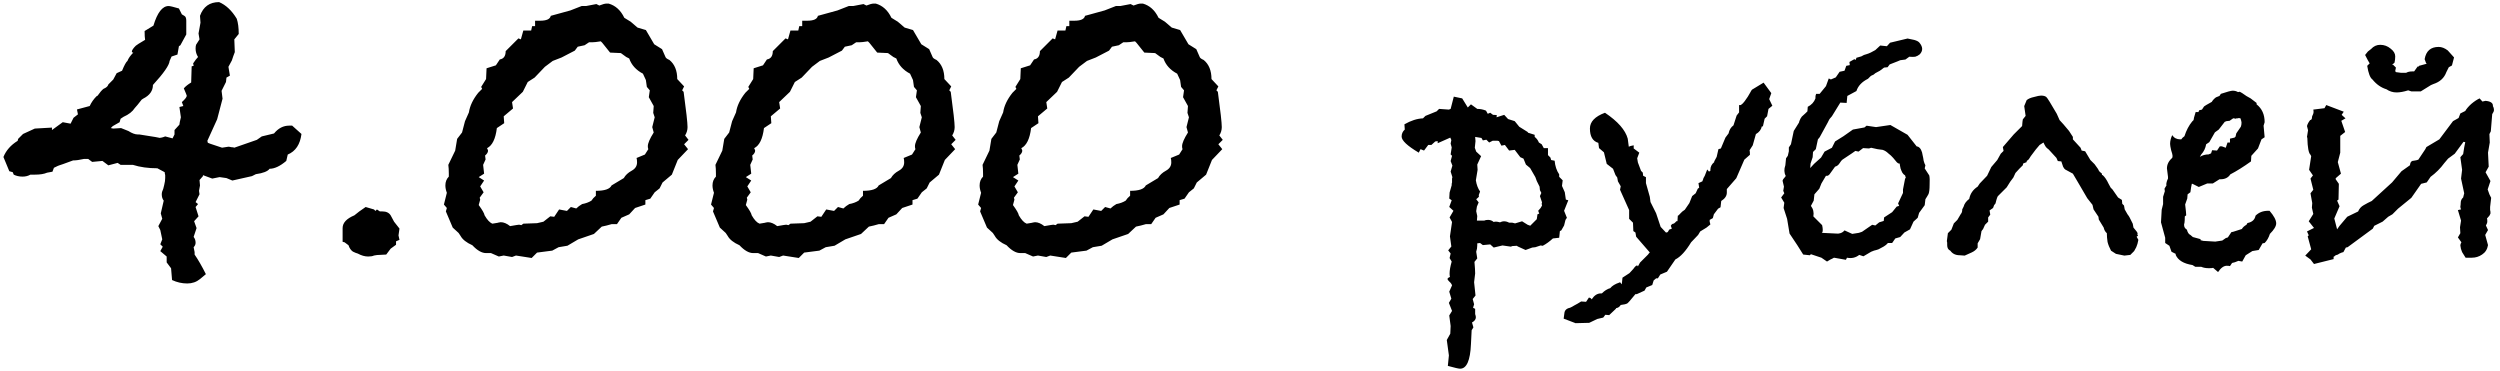 <?xml version="1.0" encoding="UTF-8"?> <svg xmlns="http://www.w3.org/2000/svg" width="357" height="53" viewBox="0 0 357 53" fill="none"> <path d="M43.05 19.13C42.863 20.623 42.21 21.603 41.09 22.07L40.88 22.98C39.993 23.727 39.2 24.1 38.5 24.1C38.22 24.473 37.567 24.73 36.54 24.87L35.98 25.15L33.18 25.78L32.34 25.43L31.36 25.29L30.31 25.5L28.98 25.01V25.15L28.49 25.71L28.56 26.48L28.42 27.25L28.49 27.74L27.93 28.86L28.28 29.14L27.93 29.56L28.35 30.89L27.72 31.59L28.07 32.57L27.65 33.83C27.837 34.063 27.93 34.343 27.93 34.67C27.93 34.903 27.837 35.113 27.65 35.3L27.79 36V36.35C28.303 37.097 28.84 38.03 29.4 39.15L28.56 39.85C28.047 40.27 27.44 40.48 26.74 40.48C25.993 40.48 25.27 40.317 24.57 39.99L24.43 38.31L23.8 37.47V36.63L22.89 35.86L23.24 35.23L22.89 34.88L23.17 34.18L22.89 32.85L22.61 32.29L23.17 31.24L22.96 30.47L23.38 28.65C23.193 28.417 23.1 28.113 23.1 27.74C23.1 27.507 23.17 27.25 23.31 26.97L23.45 26.41C23.543 26.037 23.59 25.71 23.59 25.43C23.59 25.337 23.59 25.197 23.59 25.01C23.543 24.823 23.52 24.683 23.52 24.59L22.47 24.03C21.163 24.03 19.997 23.867 18.97 23.54H17.22L16.8 23.26L15.47 23.61L14.63 22.98L13.16 23.12L12.6 22.7H11.97C11.363 22.84 10.85 22.91 10.43 22.91C9.17 23.377 8.517 23.61 8.47 23.61C8.423 23.61 8.167 23.727 7.7 23.96L7.49 24.52L6.72 24.66C6.3 24.847 5.717 24.94 4.97 24.94H4.34C4.013 25.127 3.64 25.22 3.22 25.22C2.753 25.22 2.333 25.127 1.96 24.94L1.82 24.59L1.33 24.45L0.49 22.42C0.863 21.487 1.54 20.717 2.52 20.11L2.59 19.83L3.29 19.13L4.97 18.36L7.42 18.22V18.57L8.96 17.45L10.08 17.66L10.5 16.82L11.13 16.33L10.99 15.63L12.81 15.14C13.043 14.627 13.37 14.16 13.79 13.74L13.93 13.67C14.257 13.203 14.537 12.877 14.77 12.69L15.05 12.55C15.283 12.41 15.423 12.247 15.47 12.06L16.17 11.36L16.66 10.45L17.43 10.1C17.757 9.307 18.013 8.84 18.2 8.7C18.34 8.327 18.62 7.93 19.04 7.51C18.9 7.51 18.83 7.463 18.83 7.37C18.83 7.183 19.017 6.903 19.39 6.53C19.483 6.437 19.927 6.157 20.72 5.69C20.673 5.41 20.65 4.99 20.65 4.43L21.91 3.66C22.47 1.793 23.193 0.86 24.08 0.86C24.267 0.86 24.757 0.977 25.55 1.21L25.97 2.05L26.32 2.26C26.507 2.353 26.6 2.587 26.6 2.96V4.92L25.76 6.46L25.55 6.6L25.34 7.79L24.5 8.07L24.22 8.7C24.173 9.307 23.38 10.45 21.84 12.13C21.84 12.97 21.373 13.623 20.44 14.09L20.23 14.23C19.763 14.837 19.437 15.233 19.25 15.42C18.923 15.933 18.387 16.353 17.64 16.68L17.22 16.96L17.08 17.45L16.1 18.01L15.82 18.29L16.17 18.36L17.29 18.29L18.34 18.71C18.853 19.037 19.297 19.2 19.67 19.2H19.88C22.027 19.527 22.96 19.69 22.68 19.69C22.96 19.69 23.263 19.62 23.59 19.48L24.64 19.76L24.92 19.2V18.57L25.62 17.8C25.62 17.66 25.69 17.31 25.83 16.75L25.62 15.28L26.18 15.14L25.97 14.58C26.437 14.16 26.67 13.857 26.67 13.67C26.67 13.623 26.53 13.273 26.25 12.62C26.483 12.34 26.833 12.06 27.3 11.78L27.37 9.47L27.65 9.4L27.58 9.05C27.86 8.63 28.093 8.327 28.28 8.14C28.047 7.767 27.93 7.37 27.93 6.95C27.93 6.717 27.953 6.53 28 6.39L28.49 5.62L28.35 4.78L28.63 3.24L28.56 2.26C29.027 0.953 29.937 0.3 31.29 0.3C32.27 0.72 33.11 1.513 33.81 2.68C33.997 3.24 34.09 3.963 34.09 4.85L33.46 5.62L33.53 7.44L33.32 8L33.11 8.63L32.62 9.54L32.83 10.8L32.34 11.08L32.27 11.71L31.64 12.97L31.78 14.09L31.01 17.03L29.61 20.11L29.68 20.39L30.03 20.53L31.71 21.09L32.62 20.95C32.713 20.95 32.853 20.973 33.04 21.02C33.227 21.02 33.367 21.043 33.46 21.09L36.68 19.97L37.38 19.48L39.13 19.06C39.737 18.313 40.46 17.94 41.3 17.94H41.72L43.05 19.13ZM57.045 34.25L56.555 34.46V34.95L55.785 35.51L55.155 36.35L53.825 36.42L53.405 36.49C53.218 36.583 52.938 36.63 52.565 36.63C52.098 36.63 51.608 36.49 51.095 36.21C50.908 36.163 50.675 36.07 50.395 35.93C50.115 35.743 49.905 35.44 49.765 35.02L49.205 34.6L48.925 34.53V32.57C48.925 31.823 49.485 31.217 50.605 30.75C50.978 30.423 51.515 30.027 52.215 29.56L53.405 29.91L53.615 30.12L53.825 29.91L54.245 30.19H54.595C55.155 30.19 55.552 30.377 55.785 30.75L56.275 31.66L57.045 32.64L56.905 33.62L57.045 34.25ZM98.32 19.97L97.691 20.6L98.251 21.3L96.781 22.84L95.941 24.94L94.611 26.06L94.191 26.9L93.49 27.46L92.861 28.37L92.16 28.58V29.21L90.691 29.7L89.85 30.61L88.731 31.1L88.1 32.01H87.331C86.864 32.15 86.397 32.267 85.93 32.36L84.811 33.41L82.57 34.18L81.031 35.09L79.77 35.3L78.861 35.79L76.691 36.07L75.921 36.84L73.68 36.49L73.121 36.7L71.93 36.49L71.231 36.63L70.111 36.14H69.41C68.804 36.14 68.15 35.767 67.451 35.02C66.611 34.647 66.05 34.203 65.77 33.69L65.49 33.27L64.65 32.5L63.67 30.19L63.81 29.7L63.391 29.21L63.81 27.53C63.67 27.157 63.6 26.807 63.6 26.48C63.6 25.967 63.764 25.547 64.091 25.22V24.8C64.091 24.287 64.067 23.867 64.02 23.54L65.001 21.51L65.281 19.83L65.981 18.92L66.4 17.31L66.96 16.05C67.1 15.117 67.544 14.183 68.29 13.25L68.85 12.69L68.71 12.41L69.41 11.29L69.481 9.75L70.811 9.33L71.371 8.49C71.93 8.397 72.21 8 72.21 7.3L74.031 5.48L74.38 5.62L74.731 4.36H75.85L75.99 3.73H76.41V2.96H77.111C78.044 2.96 78.557 2.727 78.65 2.26L81.451 1.49L83.061 0.86H83.691L85.16 0.58L85.581 0.79C86.047 0.603 86.397 0.51 86.63 0.51H86.91C87.891 0.79 88.637 1.467 89.15 2.54L90.061 3.1L91.04 3.94L92.231 4.29L93.421 6.32L94.54 7.02L95.031 8.14C95.077 8.28 95.264 8.42 95.591 8.56C96.337 9.167 96.71 10.077 96.71 11.29L97.691 12.34L97.41 12.9L97.621 13.11C97.994 15.863 98.18 17.543 98.18 18.15C98.18 18.57 98.064 18.967 97.831 19.34L98.32 19.97ZM93.49 16.75L93.281 16.12L93.35 15.14L92.65 13.88L92.79 12.9L92.371 12.41L92.231 11.43L91.811 10.52C90.831 10.007 90.177 9.283 89.85 8.35L89.43 8.14L88.66 7.58L87.121 7.51L86.001 6.11L85.79 5.9C85.231 5.993 84.811 6.04 84.531 6.04H84.111L83.481 6.46L82.501 6.67L82.081 7.23L80.191 8.21L78.93 8.7L77.811 9.54L76.341 11.08L75.361 11.71L74.66 13.11L73.121 14.58L73.26 15.49L71.93 16.61L72.001 17.59L70.951 18.29C70.764 19.83 70.297 20.787 69.55 21.16C69.644 21.347 69.691 21.463 69.691 21.51C69.691 21.743 69.55 21.977 69.27 22.21L69.341 22.77L68.99 23.54L69.13 24.8L68.361 25.29L69.13 25.78L68.57 26.62L69.061 27.46L68.501 28.23L68.57 28.51L68.361 29.28C68.874 29.98 69.154 30.47 69.201 30.75C69.574 31.403 69.947 31.8 70.32 31.94L71.16 31.8C71.067 31.8 71.184 31.777 71.51 31.73C71.93 31.73 72.374 31.917 72.841 32.29C73.634 32.15 74.077 32.08 74.171 32.08H74.1L74.451 32.15L74.731 31.94L76.691 31.87L77.6 31.66L78.581 30.89L79.141 30.96L79.841 29.91L80.96 30.12L81.52 29.56L82.29 29.77C82.524 29.537 82.804 29.327 83.13 29.14C83.644 29.047 84.087 28.883 84.46 28.65C84.6 28.417 84.811 28.183 85.091 27.95V27.25C86.35 27.25 87.097 26.993 87.331 26.48L89.081 25.43C89.314 25.01 89.687 24.66 90.201 24.38C90.714 24.1 90.971 23.703 90.971 23.19C90.971 22.91 90.947 22.7 90.9 22.56L92.091 22.07C92.231 21.837 92.394 21.58 92.581 21.3C92.534 21.207 92.51 21.067 92.51 20.88C92.51 20.46 92.79 19.807 93.35 18.92L93.141 18.15L93.49 16.75ZM136.465 19.97L135.835 20.6L136.395 21.3L134.925 22.84L134.085 24.94L132.755 26.06L132.335 26.9L131.635 27.46L131.005 28.37L130.305 28.58V29.21L128.835 29.7L127.995 30.61L126.875 31.1L126.245 32.01H125.475C125.008 32.15 124.542 32.267 124.075 32.36L122.955 33.41L120.715 34.18L119.175 35.09L117.915 35.3L117.005 35.79L114.835 36.07L114.065 36.84L111.825 36.49L111.265 36.7L110.075 36.49L109.375 36.63L108.255 36.14H107.555C106.948 36.14 106.295 35.767 105.595 35.02C104.755 34.647 104.195 34.203 103.915 33.69L103.635 33.27L102.795 32.5L101.815 30.19L101.955 29.7L101.535 29.21L101.955 27.53C101.815 27.157 101.745 26.807 101.745 26.48C101.745 25.967 101.908 25.547 102.235 25.22V24.8C102.235 24.287 102.212 23.867 102.165 23.54L103.145 21.51L103.425 19.83L104.125 18.92L104.545 17.31L105.105 16.05C105.245 15.117 105.688 14.183 106.435 13.25L106.995 12.69L106.855 12.41L107.555 11.29L107.625 9.75L108.955 9.33L109.515 8.49C110.075 8.397 110.355 8 110.355 7.3L112.175 5.48L112.525 5.62L112.875 4.36H113.995L114.135 3.73H114.555V2.96H115.255C116.188 2.96 116.702 2.727 116.795 2.26L119.595 1.49L121.205 0.86H121.835L123.305 0.58L123.725 0.79C124.192 0.603 124.542 0.51 124.775 0.51H125.055C126.035 0.79 126.782 1.467 127.295 2.54L128.205 3.1L129.185 3.94L130.375 4.29L131.565 6.32L132.685 7.02L133.175 8.14C133.222 8.28 133.408 8.42 133.735 8.56C134.482 9.167 134.855 10.077 134.855 11.29L135.835 12.34L135.555 12.9L135.765 13.11C136.138 15.863 136.325 17.543 136.325 18.15C136.325 18.57 136.208 18.967 135.975 19.34L136.465 19.97ZM131.635 16.75L131.425 16.12L131.495 15.14L130.795 13.88L130.935 12.9L130.515 12.41L130.375 11.43L129.955 10.52C128.975 10.007 128.322 9.283 127.995 8.35L127.575 8.14L126.805 7.58L125.265 7.51L124.145 6.11L123.935 5.9C123.375 5.993 122.955 6.04 122.675 6.04H122.255L121.625 6.46L120.645 6.67L120.225 7.23L118.335 8.21L117.075 8.7L115.955 9.54L114.485 11.08L113.505 11.71L112.805 13.11L111.265 14.58L111.405 15.49L110.075 16.61L110.145 17.59L109.095 18.29C108.908 19.83 108.442 20.787 107.695 21.16C107.788 21.347 107.835 21.463 107.835 21.51C107.835 21.743 107.695 21.977 107.415 22.21L107.485 22.77L107.135 23.54L107.275 24.8L106.505 25.29L107.275 25.78L106.715 26.62L107.205 27.46L106.645 28.23L106.715 28.51L106.505 29.28C107.018 29.98 107.298 30.47 107.345 30.75C107.718 31.403 108.092 31.8 108.465 31.94L109.305 31.8C109.212 31.8 109.328 31.777 109.655 31.73C110.075 31.73 110.518 31.917 110.985 32.29C111.778 32.15 112.222 32.08 112.315 32.08H112.245L112.595 32.15L112.875 31.94L114.835 31.87L115.745 31.66L116.725 30.89L117.285 30.96L117.985 29.91L119.105 30.12L119.665 29.56L120.435 29.77C120.668 29.537 120.948 29.327 121.275 29.14C121.788 29.047 122.232 28.883 122.605 28.65C122.745 28.417 122.955 28.183 123.235 27.95V27.25C124.495 27.25 125.242 26.993 125.475 26.48L127.225 25.43C127.458 25.01 127.832 24.66 128.345 24.38C128.858 24.1 129.115 23.703 129.115 23.19C129.115 22.91 129.092 22.7 129.045 22.56L130.235 22.07C130.375 21.837 130.538 21.58 130.725 21.3C130.678 21.207 130.655 21.067 130.655 20.88C130.655 20.46 130.935 19.807 131.495 18.92L131.285 18.15L131.635 16.75ZM174.61 19.97L173.98 20.6L174.54 21.3L173.07 22.84L172.23 24.94L170.9 26.06L170.48 26.9L169.78 27.46L169.15 28.37L168.45 28.58V29.21L166.98 29.7L166.14 30.61L165.02 31.1L164.39 32.01H163.62C163.153 32.15 162.686 32.267 162.22 32.36L161.1 33.41L158.86 34.18L157.32 35.09L156.06 35.3L155.15 35.79L152.98 36.07L152.21 36.84L149.97 36.49L149.41 36.7L148.22 36.49L147.52 36.63L146.4 36.14H145.7C145.093 36.14 144.44 35.767 143.74 35.02C142.9 34.647 142.34 34.203 142.06 33.69L141.78 33.27L140.94 32.5L139.96 30.19L140.1 29.7L139.68 29.21L140.1 27.53C139.96 27.157 139.89 26.807 139.89 26.48C139.89 25.967 140.053 25.547 140.38 25.22V24.8C140.38 24.287 140.356 23.867 140.31 23.54L141.29 21.51L141.57 19.83L142.27 18.92L142.69 17.31L143.25 16.05C143.39 15.117 143.833 14.183 144.58 13.25L145.14 12.69L145 12.41L145.7 11.29L145.77 9.75L147.1 9.33L147.66 8.49C148.22 8.397 148.5 8 148.5 7.3L150.32 5.48L150.67 5.62L151.02 4.36H152.14L152.28 3.73H152.7V2.96H153.4C154.333 2.96 154.846 2.727 154.94 2.26L157.74 1.49L159.35 0.86H159.98L161.45 0.58L161.87 0.79C162.336 0.603 162.686 0.51 162.92 0.51H163.2C164.18 0.79 164.926 1.467 165.44 2.54L166.35 3.1L167.33 3.94L168.52 4.29L169.71 6.32L170.83 7.02L171.32 8.14C171.366 8.28 171.553 8.42 171.88 8.56C172.626 9.167 173 10.077 173 11.29L173.98 12.34L173.7 12.9L173.91 13.11C174.283 15.863 174.47 17.543 174.47 18.15C174.47 18.57 174.353 18.967 174.12 19.34L174.61 19.97ZM169.78 16.75L169.57 16.12L169.64 15.14L168.94 13.88L169.08 12.9L168.66 12.41L168.52 11.43L168.1 10.52C167.12 10.007 166.466 9.283 166.14 8.35L165.72 8.14L164.95 7.58L163.41 7.51L162.29 6.11L162.08 5.9C161.52 5.993 161.1 6.04 160.82 6.04H160.4L159.77 6.46L158.79 6.67L158.37 7.23L156.48 8.21L155.22 8.7L154.1 9.54L152.63 11.08L151.65 11.71L150.95 13.11L149.41 14.58L149.55 15.49L148.22 16.61L148.29 17.59L147.24 18.29C147.053 19.83 146.586 20.787 145.84 21.16C145.933 21.347 145.98 21.463 145.98 21.51C145.98 21.743 145.84 21.977 145.56 22.21L145.63 22.77L145.28 23.54L145.42 24.8L144.65 25.29L145.42 25.78L144.86 26.62L145.35 27.46L144.79 28.23L144.86 28.51L144.65 29.28C145.163 29.98 145.443 30.47 145.49 30.75C145.863 31.403 146.236 31.8 146.61 31.94L147.45 31.8C147.356 31.8 147.473 31.777 147.8 31.73C148.22 31.73 148.663 31.917 149.13 32.29C149.923 32.15 150.366 32.08 150.46 32.08H150.39L150.74 32.15L151.02 31.94L152.98 31.87L153.89 31.66L154.87 30.89L155.43 30.96L156.13 29.91L157.25 30.12L157.81 29.56L158.58 29.77C158.813 29.537 159.093 29.327 159.42 29.14C159.933 29.047 160.376 28.883 160.75 28.65C160.89 28.417 161.1 28.183 161.38 27.95V27.25C162.64 27.25 163.386 26.993 163.62 26.48L165.37 25.43C165.603 25.01 165.976 24.66 166.49 24.38C167.003 24.1 167.26 23.703 167.26 23.19C167.26 22.91 167.236 22.7 167.19 22.56L168.38 22.07C168.52 21.837 168.683 21.58 168.87 21.3C168.823 21.207 168.8 21.067 168.8 20.88C168.8 20.46 169.08 19.807 169.64 18.92L169.43 18.15L169.78 16.75ZM223.952 28.6L223.352 30.1L223.752 31.1L223.552 31.4L223.352 32.2L222.952 32.9L222.752 33L222.652 33.95L221.752 34.05C221.286 34.483 220.802 34.833 220.302 35.1L220.002 35.05L219.252 35.3L218.802 35.35L217.852 35.7L216.752 35.2L216.602 35.1L215.752 35.15L215.952 35.25L214.552 35.05L213.302 35.35L212.802 34.9L211.752 35L211.352 34.7C211.319 34.7 211.186 34.717 210.952 34.75V35.05C210.952 35.35 210.902 35.65 210.802 35.95L210.952 36.9L210.552 37.4C210.619 38.133 210.652 38.683 210.652 39.05L210.502 40.3L210.702 42.2L210.302 42.7L210.502 43.45L210.352 43.95L210.652 44.1V44.85C210.719 45.05 210.752 45.2 210.752 45.3C210.752 45.6 210.569 45.85 210.202 46.05L210.402 46.75L210.152 47.15L210.052 49.15C209.952 51.483 209.436 52.65 208.502 52.65C208.302 52.65 207.719 52.517 206.752 52.25L206.902 50.75L206.602 48.55L207.102 47.65L207.152 46.55L206.952 45.05L207.352 44.4L206.902 43.25L207.252 42.65L206.952 41.65L207.352 40.75C207.286 40.55 207.152 40.367 206.952 40.2C206.786 40.033 206.702 39.917 206.702 39.85C206.702 39.75 206.819 39.65 207.052 39.55C207.019 39.45 207.002 39.283 207.002 39.05C207.002 38.617 207.102 38.05 207.302 37.35L207.002 36.85L207.152 36.2L206.802 35.75L207.252 35.2L207.052 33.75L207.352 31.7L207.002 31.05L207.552 30.1L206.952 29.55L207.302 28.6L206.952 28.35L207.002 27.5L207.302 26.45V26.25L207.352 26.05V25.5L207.402 25.3L207.152 24.5L207.402 23.65L207.152 23L207.352 22.25L207.152 22.05L207.302 21.05L207.152 20.5L207.252 20L207.102 19.65L205.302 20.45V20.15L204.952 20.2L204.402 20.7H203.952L203.352 21.5L202.852 21.3L202.602 21.8C200.969 20.833 200.152 20.067 200.152 19.5C200.152 19.1 200.302 18.767 200.602 18.5L200.552 17.75C201.486 17.217 202.369 16.933 203.202 16.9L203.552 16.55L205.152 15.9L205.502 15.55L206.902 15.65L207.152 15.55L207.602 13.8L208.802 14.05L209.602 15.35L210.052 14.9L210.952 15.55C211.386 15.55 211.802 15.633 212.202 15.8L212.452 16.25L212.802 16.1L213.202 16.4C213.436 16.4 213.619 16.417 213.752 16.45L213.702 16.75L214.802 16.4L215.352 17L216.302 17.3L216.952 18.1L218.152 18.85L218.202 18.95L219.152 19.25V19.55C219.419 19.75 219.619 20.017 219.752 20.35L220.152 20.6L220.452 21.15H221.052V22.15L221.402 22.5L221.502 22.85L222.002 22.95C222.069 23.717 222.286 24.367 222.652 24.9V25.25L223.152 25.75L223.052 26.55L223.452 27.45L223.602 28.5L223.952 28.6ZM220.202 29.35L220.152 29.1L220.202 28.9L219.902 28L220.102 27.55L219.902 27.15L219.852 26.65L219.452 25.85L219.252 25.3L218.502 24L217.902 23.5L217.552 22.65L217.102 22.45L216.302 21.4L215.502 21.5L214.902 20.7L214.402 20.8L214.052 20.15L213.852 20.1H213.152L212.652 20.35L212.252 19.95L211.752 20.05L211.552 19.7L210.652 19.55L210.702 20.15L210.602 21.1L210.802 21.65L211.502 22.3L210.952 23.5L211.002 24.25L210.752 25.75C210.852 26.383 211.052 26.917 211.352 27.35L211.152 27.9C211.186 27.933 211.202 27.967 211.202 28C211.202 28.1 211.069 28.25 210.802 28.45L211.152 28.9L210.902 29.5L210.802 30.15L210.952 30.85L210.902 31.5H211.952C212.086 31.433 212.269 31.4 212.502 31.4C212.802 31.4 213.069 31.5 213.302 31.7C213.336 31.7 213.402 31.683 213.502 31.65C213.569 31.65 213.619 31.65 213.652 31.65C213.752 31.65 213.936 31.683 214.202 31.75C214.402 31.65 214.586 31.6 214.752 31.6C215.019 31.6 215.269 31.667 215.502 31.8H215.952L216.352 31.9L217.352 31.6L218.152 32.1C218.452 32.2 218.569 32.25 218.502 32.25L219.452 31.3L219.552 30.6L219.802 30.5L219.652 30.1L220.002 29.7L220.202 29.35ZM252.941 13.3L252.641 14.15L253.091 15.1L252.541 15.55L252.341 16.6L251.991 16.95L251.741 18.05H251.591C251.491 18.517 251.208 18.883 250.741 19.15L250.291 20.75L249.841 21.45C249.874 21.583 249.891 21.8 249.891 22.1L249.091 22.8L247.941 25.45L246.591 27V27.5C246.591 27.967 246.324 28.367 245.791 28.7L245.691 29.6L245.341 29.8L244.741 30.6L244.591 31.15L244.141 31.4C244.141 31.467 244.141 31.55 244.141 31.65C244.174 31.75 244.208 31.883 244.241 32.05L243.691 32.5L242.791 33.05L242.491 33.55L241.491 34.6C240.724 35.867 239.974 36.683 239.241 37.05L238.041 38.8L237.091 39.2L236.741 39.75H236.491L236.141 40.05L235.941 40.7L235.091 41.05L234.841 41.5L233.741 42H233.541C232.841 42.867 232.441 43.317 232.341 43.35C232.274 43.383 232.174 43.417 232.041 43.45C231.908 43.483 231.708 43.517 231.441 43.55C231.274 43.817 231.058 43.967 230.791 44L230.741 44.1L229.791 45L229.241 44.95L228.941 45.35L228.091 45.55L226.941 46.1L224.991 46.15L223.291 45.5L223.391 44.75C223.424 44.317 223.691 44.05 224.191 43.95C224.358 43.883 224.574 43.767 224.841 43.6C225.108 43.467 225.424 43.283 225.791 43.05L226.491 43.1L226.891 42.5C227.058 42.5 227.191 42.583 227.291 42.75C227.658 42.183 228.091 41.9 228.591 41.9H228.741C229.141 41.5 229.541 41.25 229.941 41.15C230.208 40.817 230.641 40.55 231.241 40.35L231.341 40.3L231.591 40.6L231.691 39.65L232.691 39L233.241 38.4C233.474 38.067 233.658 37.9 233.791 37.9C233.858 37.967 233.891 38.017 233.891 38.05L234.191 37.5L235.341 36.35C235.374 36.283 235.458 36.183 235.591 36.05L233.641 33.8L233.541 33.2L233.241 33L233.191 31.8L232.641 31.25V30L231.341 27.1L231.441 26.6L231.041 25.9L230.941 25.35L230.691 25L230.341 24.1L229.441 23.4L229.041 21.75L228.341 21.15L228.241 20.4C227.441 20.167 227.041 19.483 227.041 18.35C227.041 17.383 227.758 16.633 229.191 16.1C231.024 17.333 232.108 18.567 232.441 19.8L232.591 20.95C232.658 20.917 232.741 20.883 232.841 20.85C232.974 20.817 233.124 20.783 233.291 20.75V21.2L234.091 21.8L233.791 22.6L233.891 23.2L234.341 24.4L234.591 24.65L234.641 25.1L235.041 25.3V26.15L235.591 28.1L235.691 28.85L236.491 30.45L237.141 32.4L237.891 33.2H237.991C238.124 33.2 238.241 33.067 238.341 32.8L238.741 32.65L238.591 32.25C238.691 32.05 238.808 31.95 238.941 31.95C239.008 31.95 239.108 31.883 239.241 31.75C239.374 31.583 239.474 31.533 239.541 31.6L239.591 30.8C239.658 30.8 239.774 30.7 239.941 30.5C240.108 30.3 240.324 30.117 240.591 29.95L241.241 29L241.641 28L242.141 27.6L242.441 26.95L242.641 26.8L242.541 26.15L243.091 25.9L243.191 25.65C243.191 25.55 243.274 25.367 243.441 25.1L243.791 24.2L244.041 24.5L244.241 24.4V24.25C244.241 23.817 244.424 23.45 244.791 23.15V23.05L245.141 22.4L245.391 21.3L245.741 21.2L246.391 19.65L246.841 19.05C246.941 18.55 247.174 18.167 247.541 17.9L247.991 16.5L248.341 16.05V15H248.591C248.791 14.867 248.974 14.683 249.141 14.45C249.308 14.217 249.458 14 249.591 13.8C249.724 13.567 249.841 13.367 249.941 13.2C250.041 13 250.124 12.867 250.191 12.8L250.441 12.65L251.841 11.8L252.941 13.3ZM259.098 27.75L258.998 28.65L258.598 29.4C258.931 29.833 259.048 30.333 258.948 30.9L260.198 32.15C260.298 32.583 260.314 32.917 260.248 33.15L260.148 33.25L262.198 33.35C262.398 33.383 262.598 33.367 262.798 33.3C263.031 33.233 263.231 33.1 263.398 32.9L264.498 33.4L265.448 33.25L265.898 33.1L267.348 32.1L267.798 32.2L268.348 31.75L268.998 31.55L269.048 31.05L270.198 30.3L270.848 29.5L271.198 29.4L271.048 29.05L271.748 27.55V27.05L272.048 25.5L272.148 25.4L272.048 25.05C271.881 24.95 271.748 24.817 271.648 24.65C271.548 24.45 271.464 24.25 271.398 24.05C271.364 23.85 271.331 23.683 271.298 23.55C271.298 23.417 271.281 23.35 271.248 23.35C271.148 23.383 271.014 23.317 270.848 23.15C270.714 22.983 270.548 22.783 270.348 22.55C270.148 22.317 269.914 22.1 269.648 21.9C269.414 21.667 269.148 21.5 268.848 21.4C268.648 21.367 268.398 21.333 268.098 21.3C267.831 21.233 267.531 21.167 267.198 21.1L266.898 21.2L266.048 21.15L265.398 21.65L264.948 21.55L264.448 21.9L263.098 22.8C262.998 22.867 262.864 23.033 262.698 23.3C262.531 23.567 262.314 23.733 262.048 23.8C261.848 24.067 261.631 24.367 261.398 24.7C261.198 25.033 260.981 25.167 260.748 25.1L260.098 26.2L259.798 26.95L259.098 27.75ZM269.548 9.6L269.048 9.65L268.448 10.1L267.798 10.45C267.631 10.617 267.481 10.717 267.348 10.75C267.214 10.783 267.014 10.95 266.748 11.25C265.881 11.683 265.331 12.267 265.098 13L263.798 13.7L263.698 14.7L262.798 14.65L261.598 16.6C261.331 16.9 261.198 17.067 261.198 17.1L260.998 17.5L259.848 19.6L259.598 19.9L259.298 21.3L258.898 21.7L258.848 22.45L258.548 23.35L258.498 24L259.048 23.4L260.048 22.5L260.548 21.65L261.598 21.1L262.048 20.2L263.248 19.45L264.598 18.5L266.248 18.2L266.548 17.95L267.898 18.15L269.948 17.85L272.398 19.25L273.698 20.9L273.898 20.95C274.098 21.05 274.248 21.217 274.348 21.45C274.448 21.65 274.514 21.883 274.548 22.15C274.614 22.417 274.664 22.683 274.698 22.95C274.764 23.217 274.848 23.433 274.948 23.6L274.848 24.05L275.498 25.05C275.564 25.317 275.581 25.767 275.548 26.4C275.548 27 275.498 27.433 275.398 27.7C275.331 27.8 275.264 27.917 275.198 28.05C275.131 28.15 275.048 28.283 274.948 28.45L274.848 29.3L274.048 30.4L273.848 31.1L273.248 31.65L272.748 32.75L271.948 33.2L271.348 33.85L270.648 34.05L270.198 34.7H269.598C269.431 34.9 269.231 35.067 268.998 35.2C268.764 35.333 268.548 35.45 268.348 35.55C268.314 35.583 268.181 35.633 267.948 35.7C267.748 35.733 267.498 35.817 267.198 35.95L266.098 36.6L265.498 36.4C264.998 36.8 264.414 36.933 263.748 36.8L263.598 37.1L261.898 36.8L261.798 36.85C261.698 36.917 261.564 36.983 261.398 37.05C261.264 37.117 261.098 37.217 260.898 37.35L260.098 36.8L258.598 36.3L258.448 36.45L257.498 36.35L256.648 35L255.548 33.35L255.198 31.25L254.698 29.7L254.798 28.95L254.348 28.2L254.798 27.6L254.648 27.25L254.748 26.65L254.548 25.8C254.581 25.667 254.664 25.533 254.798 25.4C254.931 25.267 254.998 25.167 254.998 25.1C254.764 24.667 254.748 24.167 254.948 23.6L255.048 22.6L255.298 22.25L255.448 21.6V21.05L255.748 20.6L256.148 18.7L256.898 17.5L256.948 17.3C257.048 17.033 257.164 16.817 257.298 16.65C257.464 16.483 257.648 16.317 257.848 16.15L258.098 15.9L258.148 15.25C258.681 14.983 259.048 14.583 259.248 14.05C259.248 13.983 259.248 13.9 259.248 13.8C259.248 13.7 259.281 13.567 259.348 13.4H259.848L260.748 12.3L261.148 11.2L261.448 11.35L262.148 11.05L262.698 10.25L263.398 10.1L263.648 9.4L264.148 9.3L264.098 8.85L264.798 8.45L264.998 8.55L265.098 8.25L265.798 8.05C266.064 7.883 266.298 7.783 266.498 7.75C266.731 7.683 266.948 7.6 267.148 7.5L267.798 7.15L268.498 6.5L269.448 6.6L269.898 6.1L272.398 5.5L273.348 5.7C273.714 5.8 273.964 5.933 274.098 6.1C274.598 6.7 274.614 7.25 274.148 7.75C273.948 7.917 273.731 8.033 273.498 8.1C273.298 8.133 273.014 8.133 272.648 8.1L272.098 8.5L271.348 8.6L270.998 8.75L269.848 9.2L269.548 9.6ZM301.658 27.05L302.458 28.2L303.008 28.55L303.058 29.1L303.308 29.35L303.408 29.9C303.575 30.2 303.708 30.433 303.808 30.6C303.942 30.767 304.042 30.917 304.108 31.05L304.558 31.95L304.658 32.5L305.108 33.05L305.258 33.3L305.208 33.45L305.308 33.65L305.108 33.8L305.358 34.25C305.292 34.65 305.192 35 305.058 35.3L304.758 35.85L304.208 36.4L303.358 36.5L302.158 36.25L301.458 35.8C301.225 35.367 301.058 34.95 300.958 34.55C300.892 34.117 300.858 33.7 300.858 33.3C300.625 33.1 300.475 32.833 300.408 32.5L299.708 31.35L299.658 30.95L298.958 29.9L298.808 29.25L298.058 28.3L297.008 26.5L296.008 24.8L294.908 24.2C294.808 24.133 294.708 24 294.608 23.8C294.542 23.567 294.458 23.317 294.358 23.05L293.858 23L293.658 22.55L292.558 21.35C292.458 21.283 292.325 21.167 292.158 21C292.025 20.8 291.908 20.583 291.808 20.35L291.258 20.7L290.708 21.35C290.575 21.517 290.425 21.717 290.258 21.95C290.092 22.15 289.908 22.417 289.708 22.75L289.408 23V23.15L288.908 23.35L288.858 23.6L288.358 24.1L287.808 24.7L287.508 25.35L287.058 25.95L286.558 26.75L286.008 27.3L285.358 27.95C285.258 27.983 285.125 28.35 284.958 29.05L284.758 29.3L284.608 29.7L284.108 30.05L284.208 30.65L283.908 31.05V31.65L283.458 32.1L283.208 32.65C283.208 32.683 283.192 32.717 283.158 32.75C283.125 32.783 283.092 32.817 283.058 32.85C283.058 32.883 283.025 32.933 282.958 33L282.758 34.15L282.408 34.75V35.35C282.208 35.65 281.925 35.883 281.558 36.05L280.558 36.5L279.858 36.45C279.258 36.45 278.808 36.233 278.508 35.8C278.208 35.667 278.058 35.4 278.058 35V34.75C278.058 34.583 278.042 34.483 278.008 34.45L278.158 33.3L278.658 32.8L279.008 31.9L279.508 31.4L280.008 30.55C280.142 30.417 280.208 30.2 280.208 29.9L280.408 29.5C280.508 29.1 280.775 28.733 281.208 28.4C281.342 27.667 281.742 27.083 282.408 26.65L282.708 26.2L283.758 25.1L284.358 23.85L285.208 22.85L285.708 21.95L286.108 21.55L286.008 21L287.558 19.2L288.758 18L288.808 17.4L288.858 17.05L289.258 16.55L289.058 15.15L289.408 14.3C289.642 14.1 289.992 13.95 290.458 13.85C290.925 13.717 291.258 13.65 291.458 13.65C291.792 13.65 292.042 13.717 292.208 13.85C292.342 13.95 292.842 14.75 293.708 16.25L294.108 17.15L294.658 17.75L295.458 18.7L296.008 19.55V19.9L297.108 21.1L297.258 21.5L297.758 21.6L298.508 22.85L299.108 23.45L299.608 24.15C299.642 24.25 299.708 24.367 299.808 24.5C299.908 24.6 300.025 24.7 300.158 24.8V25H300.258C300.558 25.267 300.842 25.683 301.108 26.25L301.408 26.8L301.658 27.05ZM325.04 31.9C325.04 32.3 324.74 32.8 324.14 33.4C323.973 33.933 323.723 34.367 323.39 34.7L323.09 34.75L322.54 35.7L321.64 35.85L320.69 36.45L320.19 37.35L319.64 37.25C319.273 37.417 318.973 37.517 318.74 37.55L318.44 38C318.34 37.967 318.19 37.95 317.99 37.95C317.557 37.95 317.14 38.25 316.74 38.85L316.04 38.25C315.907 38.283 315.707 38.3 315.44 38.3C315.007 38.3 314.64 38.233 314.34 38.1H313.49L313.09 37.85C311.823 37.65 311.023 37.167 310.69 36.4V36.25L310.09 35.95L309.79 35.1L309.19 34.7V33.95L308.59 31.75L308.69 29.95L308.89 29.15V28.1L309.14 27.3L309.09 26.95L309.44 26.35L309.34 26.45C309.34 26.15 309.423 25.833 309.59 25.5V25.25L309.44 24.05C309.44 23.483 309.69 22.983 310.19 22.55C310.223 22.483 310.24 22.383 310.24 22.25C310.24 22.117 310.173 21.85 310.04 21.45C309.94 21.017 309.89 20.717 309.89 20.55C309.89 20.15 309.99 19.733 310.19 19.3C310.457 19.7 310.84 19.9 311.34 19.9H311.49C311.557 19.767 311.707 19.617 311.94 19.45C312.207 18.617 312.573 17.917 313.04 17.35L313.24 17.15C313.24 17.017 313.34 16.633 313.54 16H313.94L314.04 15.75L314.44 15.65C314.607 15.383 314.707 15.233 314.74 15.2C314.807 15.133 315.173 14.917 315.84 14.55C315.973 14.317 316.173 14.1 316.44 13.9C316.573 13.833 316.74 13.767 316.94 13.7L317.14 13.4C318.04 13.1 318.607 12.95 318.84 12.95C319.107 12.95 319.357 13.017 319.59 13.15L319.84 13.1L320.19 13.3C320.59 13.6 320.99 13.85 321.39 14.05L322.24 14.7V14.9C323.007 15.5 323.39 16.35 323.39 17.45L323.24 17.95L323.39 19.6L322.94 19.9L322.44 21.2L321.49 22.25L321.44 23.05C320.373 23.817 319.39 24.433 318.49 24.9C318.19 25.367 317.723 25.6 317.09 25.6H316.94L315.99 26.2H315.19L313.99 26.7L313.09 26.25H312.99C312.923 26.517 312.857 26.917 312.79 27.45L312.39 27.75L312.34 28.35L312.04 29.2C312.14 30 312.19 30.517 312.19 30.75L311.99 30.9C311.99 31.333 311.973 31.65 311.94 31.85C311.94 31.883 311.923 31.933 311.89 32C311.89 32.067 311.89 32.117 311.89 32.15C311.89 32.417 312.023 32.633 312.29 32.8C312.39 33.2 312.557 33.45 312.79 33.55L313.14 33.85L314.24 34.15V34.3L314.64 34.4L316.34 34.5L317.34 34.35L317.84 34L318.14 33.9L318.64 33.15L318.89 33.1L320.14 32.7C320.273 32.467 320.49 32.267 320.79 32.1L320.94 31.85C321.607 31.717 321.99 31.367 322.09 30.8C322.557 30.333 323.157 30.1 323.89 30.1H324.09C324.723 30.833 325.04 31.433 325.04 31.9ZM320.09 17.5C320.09 17.4 320.04 17.2 319.94 16.9L319.69 16.85L319.59 16.9C319.557 16.9 319.49 16.9 319.39 16.9C319.323 16.933 319.257 16.95 319.19 16.95C319.157 16.95 319.107 16.933 319.04 16.9C318.973 16.9 318.923 16.9 318.89 16.9L318.39 17.25L317.94 17.3L317.69 17.4L316.84 18.5L316.29 18.9L315.49 20.3L315.04 20.6C314.94 21.167 314.707 21.65 314.34 22.05L314.14 22.4C314.507 22.167 314.923 22.05 315.39 22.05L315.74 21.9L315.89 21.45L316.59 21.5L316.99 20.9H317.29L317.84 21.1L318.09 20.35H318.44V19.8L319.09 19.65L319.24 19.5L319.34 19.05L319.99 18.1C320.057 17.933 320.09 17.733 320.09 17.5ZM333.338 31.2L333.738 32.75L334.088 32.25L335.188 30.95L336.738 30.2C336.904 29.8 337.171 29.5 337.538 29.3C337.938 29.067 338.321 28.867 338.688 28.7L341.588 26.05L342.938 24.45L344.138 23.6L344.188 23.35C344.254 23.083 344.421 22.95 344.688 22.95C344.954 22.917 345.171 22.867 345.338 22.8L346.338 21.3L346.488 21L348.338 19.9L350.288 17.3L351.088 16.85L351.338 16.2L352.038 15.85C352.204 15.55 352.488 15.217 352.888 14.85C353.321 14.483 353.721 14.217 354.088 14.05L354.488 14.5L354.938 14.4C355.671 14.467 356.021 14.717 355.988 15.15C356.088 15.317 356.138 15.5 356.138 15.7C356.138 15.867 356.054 16.067 355.888 16.3L355.688 18.75L355.488 19.15L355.538 20.35L355.288 21.8L355.388 23.8L354.938 24.6L355.638 25.85L355.238 27.05L355.488 27.75L355.738 28.25L355.588 29.55V30C355.621 30.1 355.638 30.2 355.638 30.3C355.638 30.367 355.638 30.433 355.638 30.5L355.488 30.8L355.138 31.2C355.171 31.267 355.188 31.4 355.188 31.6C355.188 31.767 355.154 31.9 355.088 32C355.054 32.067 355.021 32.133 354.988 32.2L355.288 32.85L354.888 33.55L355.288 35C355.188 35.6 354.904 36.05 354.438 36.35C354.004 36.65 353.521 36.8 352.988 36.8H352.088C351.921 36.533 351.754 36.267 351.588 36C351.454 35.7 351.371 35.383 351.338 35.05C351.338 34.917 351.388 34.767 351.488 34.6L350.988 33.9L351.338 33.3L351.288 32.45L351.438 31.5L350.988 30L351.438 29.9C351.371 29.767 351.338 29.633 351.338 29.5C351.371 29.333 351.388 29.167 351.388 29C351.388 28.667 351.504 28.4 351.738 28.2L351.888 27.6L351.438 25.5L351.588 24.25L351.338 22.45L351.738 22L351.888 21.05L352.038 20.3L351.788 20.25L350.538 21.95L349.588 22.65L349.038 23.3C348.771 23.667 348.471 24.017 348.138 24.35C347.804 24.683 347.454 24.983 347.088 25.25L346.538 26.05L345.738 26.25L344.338 28.25L342.438 29.8L341.638 30.6L341.038 30.95L340.238 31.65L339.038 32.25L338.838 32.65L335.238 35.3L334.988 35.35L334.638 36C334.471 36.033 334.288 36.1 334.088 36.2C333.921 36.333 333.738 36.417 333.538 36.45L333.287 36.65H333.238V37L330.438 37.7L329.938 37.05L329.188 36.5L330.038 35.6L329.538 33.75L329.688 33.6L329.438 33.05L330.438 32.55L329.688 31.6L330.338 30.55L330.138 29.65L330.188 29L329.938 27.6L330.338 27.1L329.938 25.5L330.288 25.05L329.738 24.25L330.038 22.3L329.938 22.1C329.671 21.867 329.521 21.067 329.488 19.7L329.438 19.55L329.588 18.6L329.438 18C329.504 17.733 329.654 17.45 329.888 17.15C330.054 17.117 330.138 17.017 330.138 16.85C330.138 16.683 330.188 16.517 330.288 16.35C330.388 16.15 330.404 15.917 330.338 15.65L331.938 15.45L332.188 15L334.688 15.95L334.388 16.4L334.938 16.9L334.338 17.25L334.888 18.85L334.188 19.4V21.8L333.838 23.15L334.288 24.8L333.538 25.45V25.6L333.988 26.25L333.938 28.5L333.738 28.65L334.088 29.45L333.338 31.2ZM350.438 8.2L350.138 9.35L349.688 9.6L349.338 10.3C349.038 11.133 348.421 11.7 347.488 12L347.138 12.15L345.688 13.05H344.338L343.888 12.9C343.254 13.1 342.704 13.2 342.238 13.2C341.704 13.2 341.221 13.05 340.788 12.75C340.021 12.517 339.354 12.05 338.787 11.35C338.454 11.117 338.204 10.467 338.038 9.4C338.038 9.4 338.154 9.283 338.388 9.05C338.221 8.783 338.004 8.383 337.738 7.85L338.138 7.35L338.588 7C338.954 6.6 339.388 6.4 339.888 6.4C340.454 6.4 340.954 6.583 341.388 6.95C341.821 7.283 342.038 7.65 342.038 8.05C342.038 8.35 342.004 8.65 341.938 8.95L341.588 9.25H341.738L342.138 9.65L342.038 10.15L342.138 10.3C342.538 10.367 342.788 10.4 342.888 10.4H343.588C343.821 10.267 344.104 10.2 344.438 10.2H344.738L345.238 9.5H345.388L345.438 9.4L346.538 9.1L346.438 9C346.371 8.8 346.304 8.617 346.238 8.45C346.438 7.283 347.104 6.7 348.238 6.7C348.671 6.7 349.104 6.867 349.538 7.2L350.438 8.2Z" fill="black"></path> </svg> 